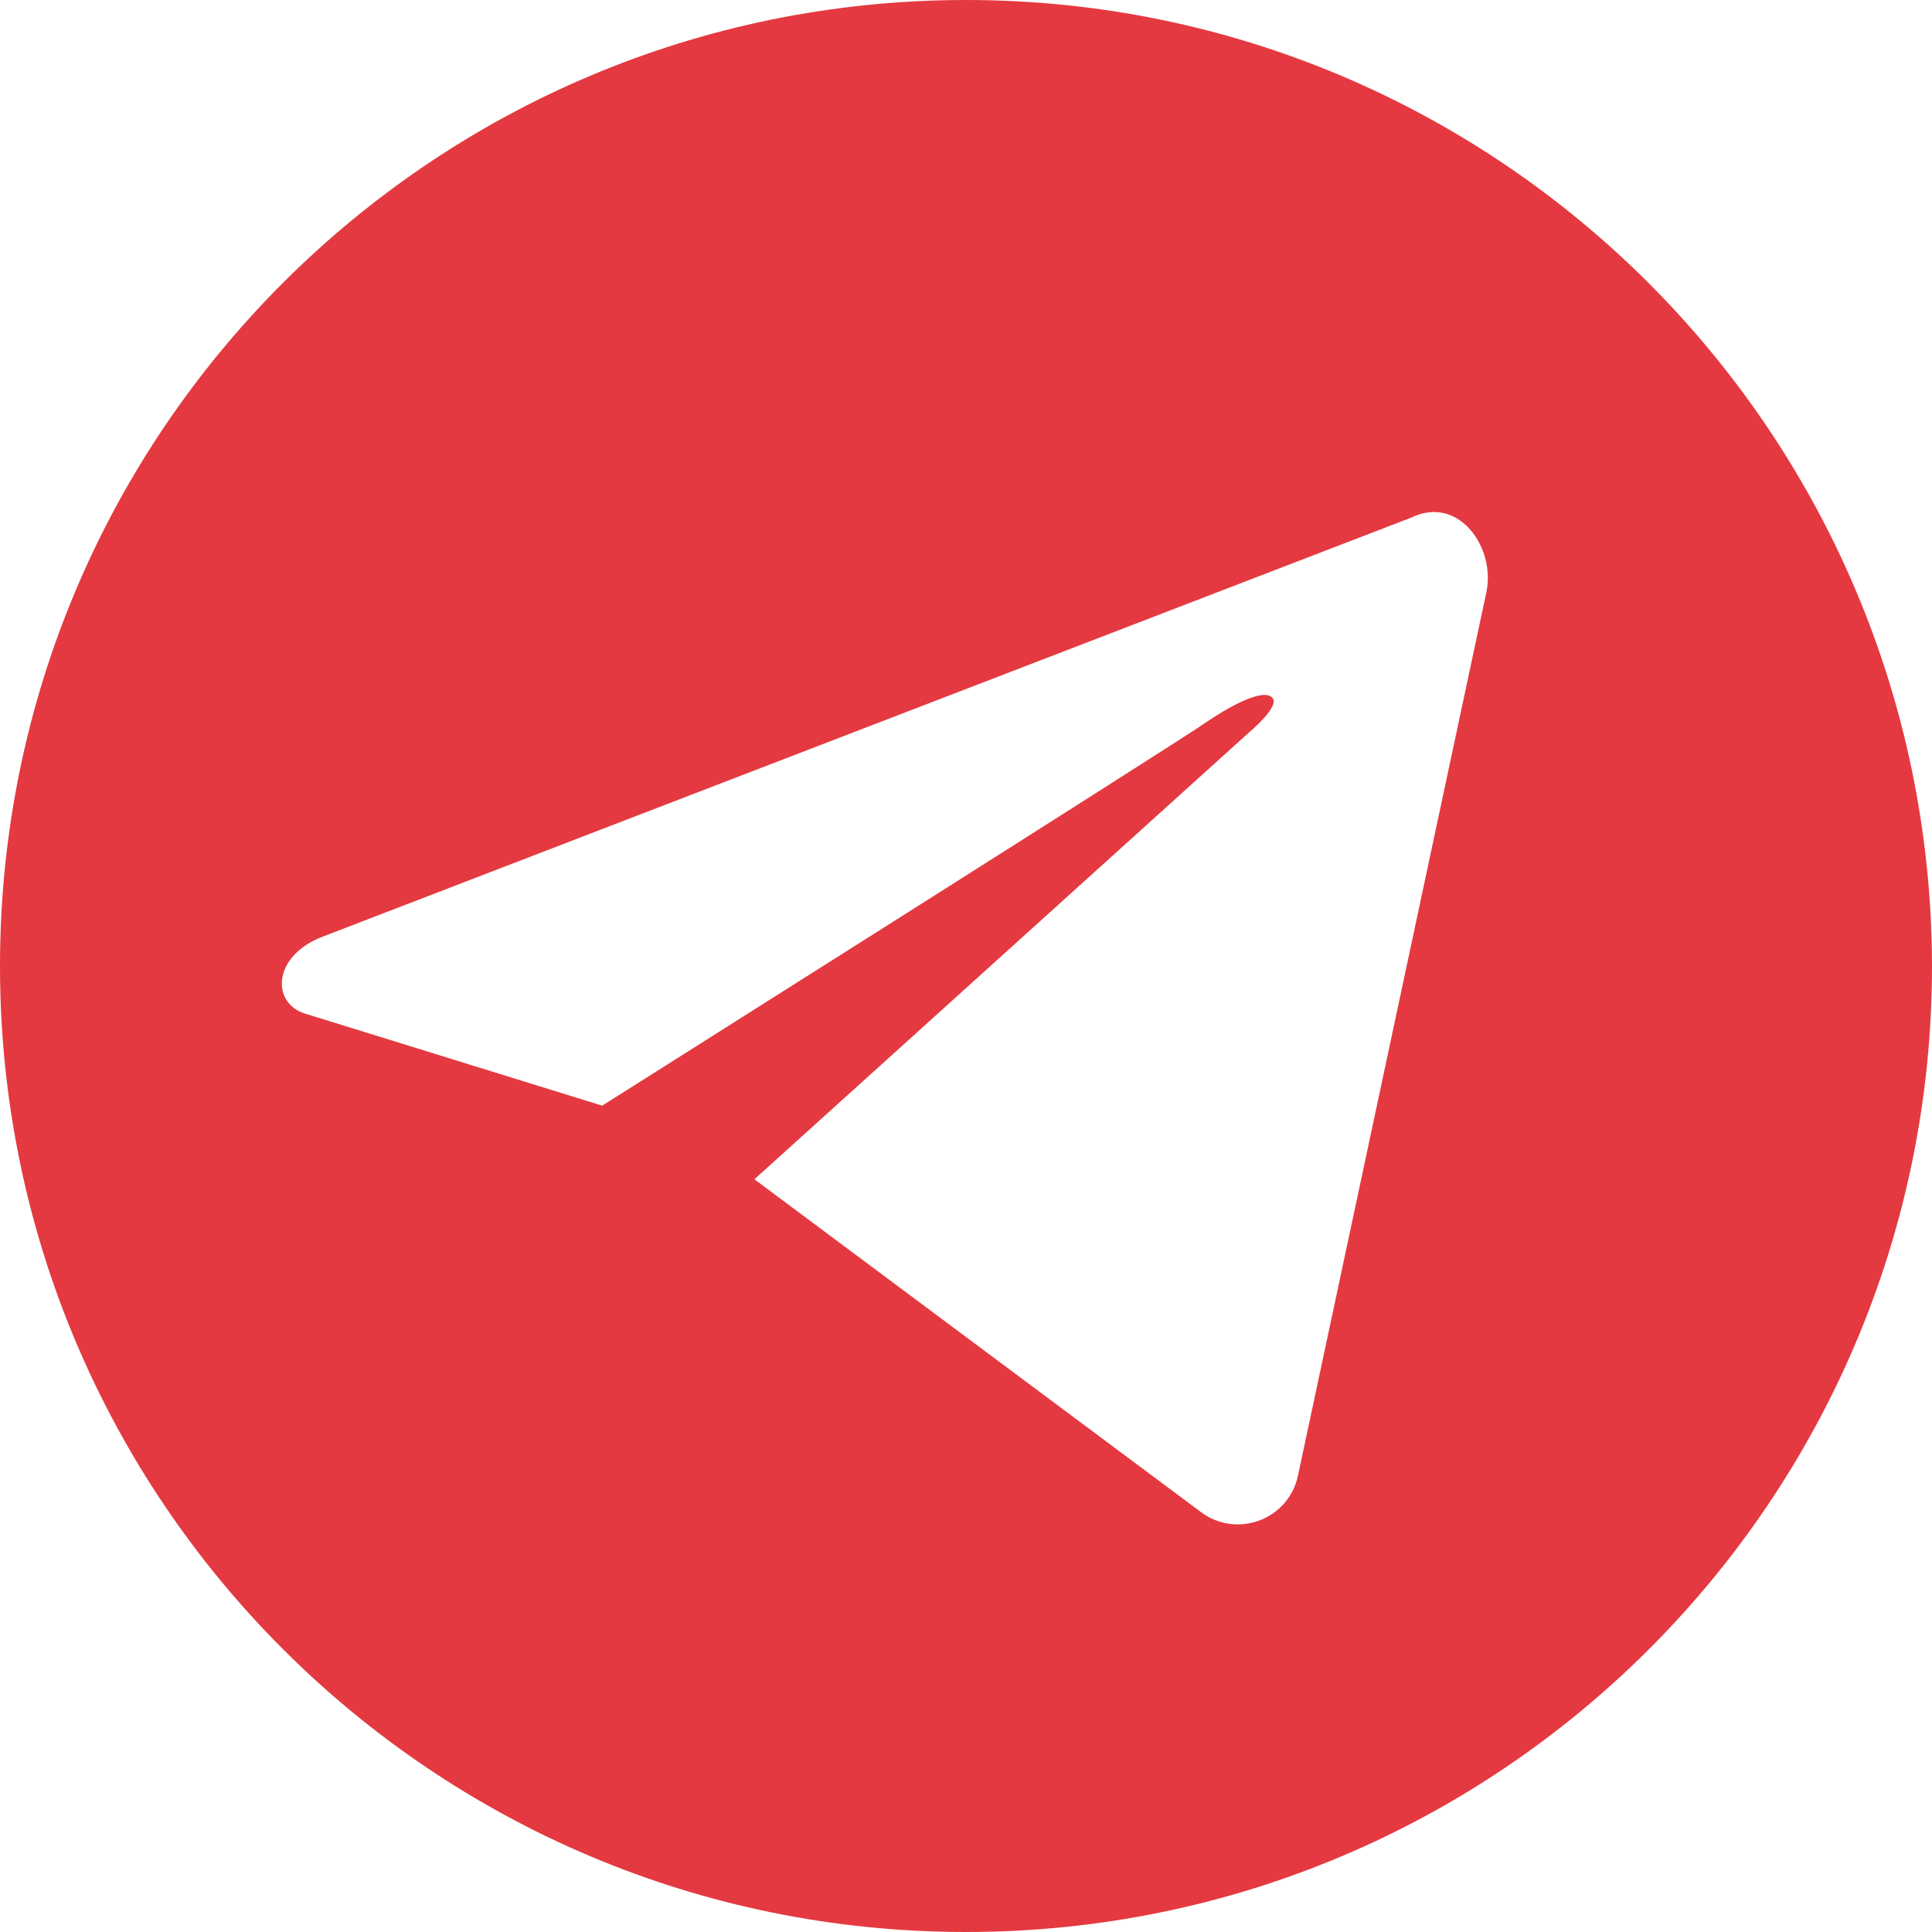 <?xml version="1.0" encoding="UTF-8"?> <svg xmlns="http://www.w3.org/2000/svg" xmlns:xlink="http://www.w3.org/1999/xlink" width="600" zoomAndPan="magnify" viewBox="0 0 450 450" height="600" preserveAspectRatio="xMidYMid meet" version="1.2"><g id="9503a0fc43"><rect x="0" width="450" y="0" height="450" style="fill:#ffffff;fill-opacity:1;stroke:none;"></rect><rect x="0" width="450" y="0" height="450" style="fill:#ffffff;fill-opacity:1;stroke:none;"></rect><path style=" stroke:none;fill-rule:nonzero;fill:#e43940;fill-opacity:1;" d="M 225 0 C 100.715 0 0 100.715 0 225 C 0 349.285 100.715 450 225 450 C 349.285 450 450 349.285 450 225 C 449.805 100.715 349.09 0 225 0 Z M 346.168 138.117 L 302.336 343.637 C 300.195 353.961 288.117 358.441 279.742 352.207 L 175.715 274.676 L 290.648 170.844 C 290.648 170.844 298.441 164.414 296.297 162.469 C 293.961 160.129 285.391 165.195 281.105 168.117 C 276.625 171.43 140.258 257.531 140.258 257.531 L 71.105 236.105 C 63.312 233.766 63.312 223.051 74.609 218.375 L 328.637 120.586 C 339.738 115.129 348.508 127.598 346.168 138.117 Z M 346.168 138.117 "></path></g></svg> 